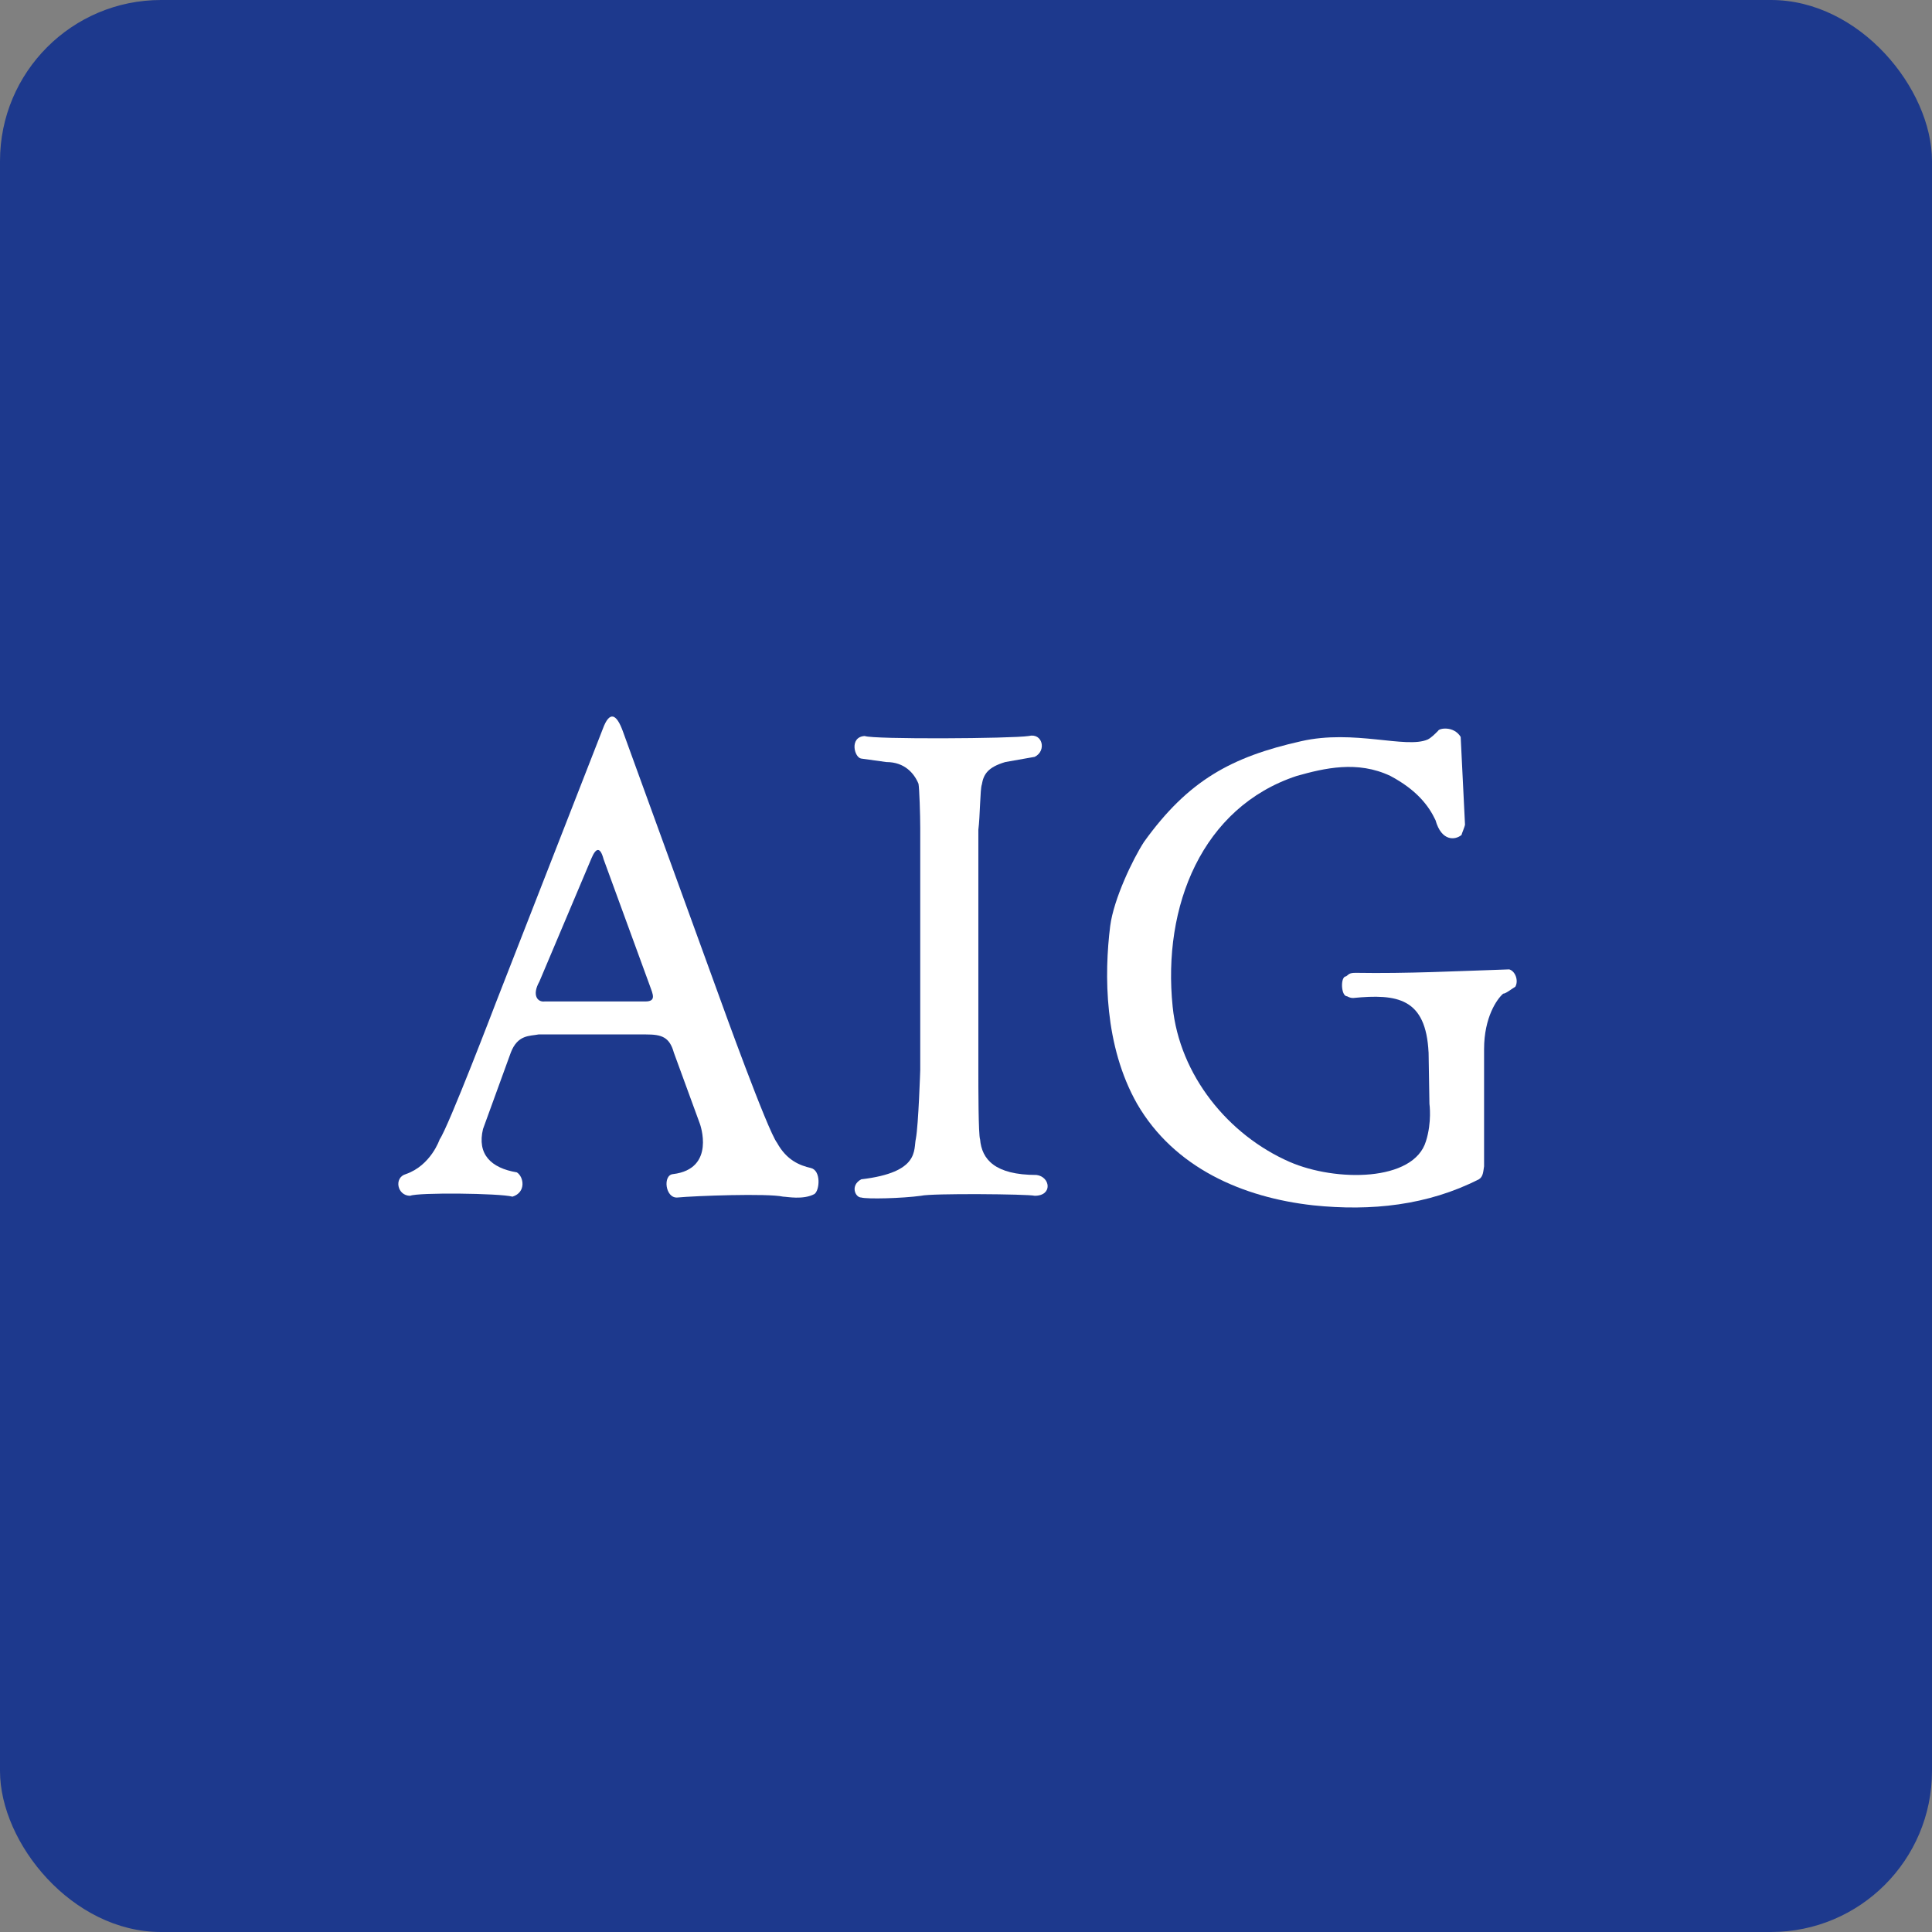 <svg width="96" height="96" viewBox="0 0 96 96" fill="none" xmlns="http://www.w3.org/2000/svg">
<rect x="0" y="0" width="96" height="96" fill="#808080" stroke="none"/>
<rect width="96" height="96" rx="8" fill="#1D398D"/>
<path fill-rule="evenodd" clip-rule="evenodd" d="M40.294 58.038C39.734 57.91 39.088 57.651 38.613 56.789C38.139 56.185 35.812 49.719 35.812 49.719L30.941 36.314C30.639 35.495 30.294 35.28 29.949 36.228L24.647 49.806C24.647 49.806 22.277 56.013 21.846 56.616C21.846 56.616 21.415 57.91 20.165 58.341C19.561 58.513 19.733 59.418 20.38 59.418C20.768 59.246 24.82 59.289 25.466 59.461C26.156 59.246 26.027 58.47 25.682 58.254C24.389 58.038 23.699 57.349 24.001 56.099L25.38 52.306C25.725 51.401 26.328 51.487 26.76 51.401H32.105C32.88 51.401 33.268 51.53 33.484 52.306L34.777 55.841C34.777 55.841 35.596 58.081 33.441 58.341C32.924 58.384 33.053 59.547 33.656 59.504C34.562 59.418 38.139 59.289 38.915 59.461C39.088 59.461 39.907 59.633 40.467 59.332C40.725 59.159 40.812 58.168 40.294 58.038ZM32.061 49.762H27.061C26.717 49.806 26.415 49.461 26.803 48.771L29.389 42.65C29.605 42.133 29.82 42.047 29.992 42.694L32.277 48.944C32.45 49.418 32.622 49.762 32.061 49.762Z" fill="white"/>
<path fill-rule="evenodd" clip-rule="evenodd" d="M74.993 48.168C72.364 48.254 69.95 48.383 67.364 48.34C67.019 48.34 67.019 48.426 66.89 48.513C66.588 48.513 66.631 49.504 66.933 49.504C67.019 49.547 67.105 49.59 67.234 49.59C69.433 49.375 70.856 49.59 70.985 52.306V52.219L71.028 54.849C71.028 54.849 71.157 55.754 70.856 56.702C70.252 58.728 66.373 58.728 64.088 57.737C61.028 56.401 58.614 53.427 58.269 50.022C57.752 45.021 59.735 40.107 64.433 38.556C65.812 38.168 67.45 37.78 69.088 38.556C70.382 39.245 70.985 40.021 71.33 40.754C71.631 41.832 72.321 41.745 72.623 41.487C72.623 41.444 72.795 41.056 72.795 40.969L72.58 36.616C72.235 36.056 71.502 36.185 71.459 36.314C71.287 36.487 71.114 36.659 70.942 36.745C69.864 37.219 67.278 36.228 64.648 36.831C61.2 37.607 59.045 38.771 56.846 41.832C56.286 42.694 55.338 44.676 55.165 46.013C54.864 48.426 54.864 51.961 56.502 54.849C58.355 58.039 61.76 59.505 65.252 59.892C68.14 60.194 70.942 59.892 73.485 58.599C73.7 58.47 73.7 58.211 73.743 57.953V52.134C73.743 50.539 74.39 49.634 74.692 49.375C74.821 49.375 75.079 49.16 75.295 49.03C75.468 48.728 75.295 48.254 74.993 48.168Z" fill="white"/>
<path fill-rule="evenodd" clip-rule="evenodd" d="M51.502 58.383C49.433 58.383 48.786 57.607 48.7 56.616C48.614 56.4 48.614 53.986 48.614 53.211V41.228C48.7 40.581 48.7 39.202 48.786 38.986C48.872 38.469 49.088 38.124 49.95 37.866L51.415 37.607C52.019 37.305 51.803 36.4 51.114 36.572C50.252 36.702 43.398 36.745 42.967 36.572C42.191 36.615 42.45 37.65 42.795 37.693L44.045 37.866C44.95 37.866 45.424 38.426 45.639 38.943C45.683 39.159 45.726 40.495 45.726 41.141V53.168C45.726 53.168 45.639 55.883 45.51 56.573C45.381 57.133 45.726 58.254 42.795 58.599C42.234 58.9 42.493 59.504 42.795 59.504C43.096 59.59 44.821 59.547 45.769 59.417C46.286 59.288 51.071 59.331 51.415 59.417C52.321 59.417 52.191 58.469 51.502 58.383Z" fill="white"/>
</svg>
